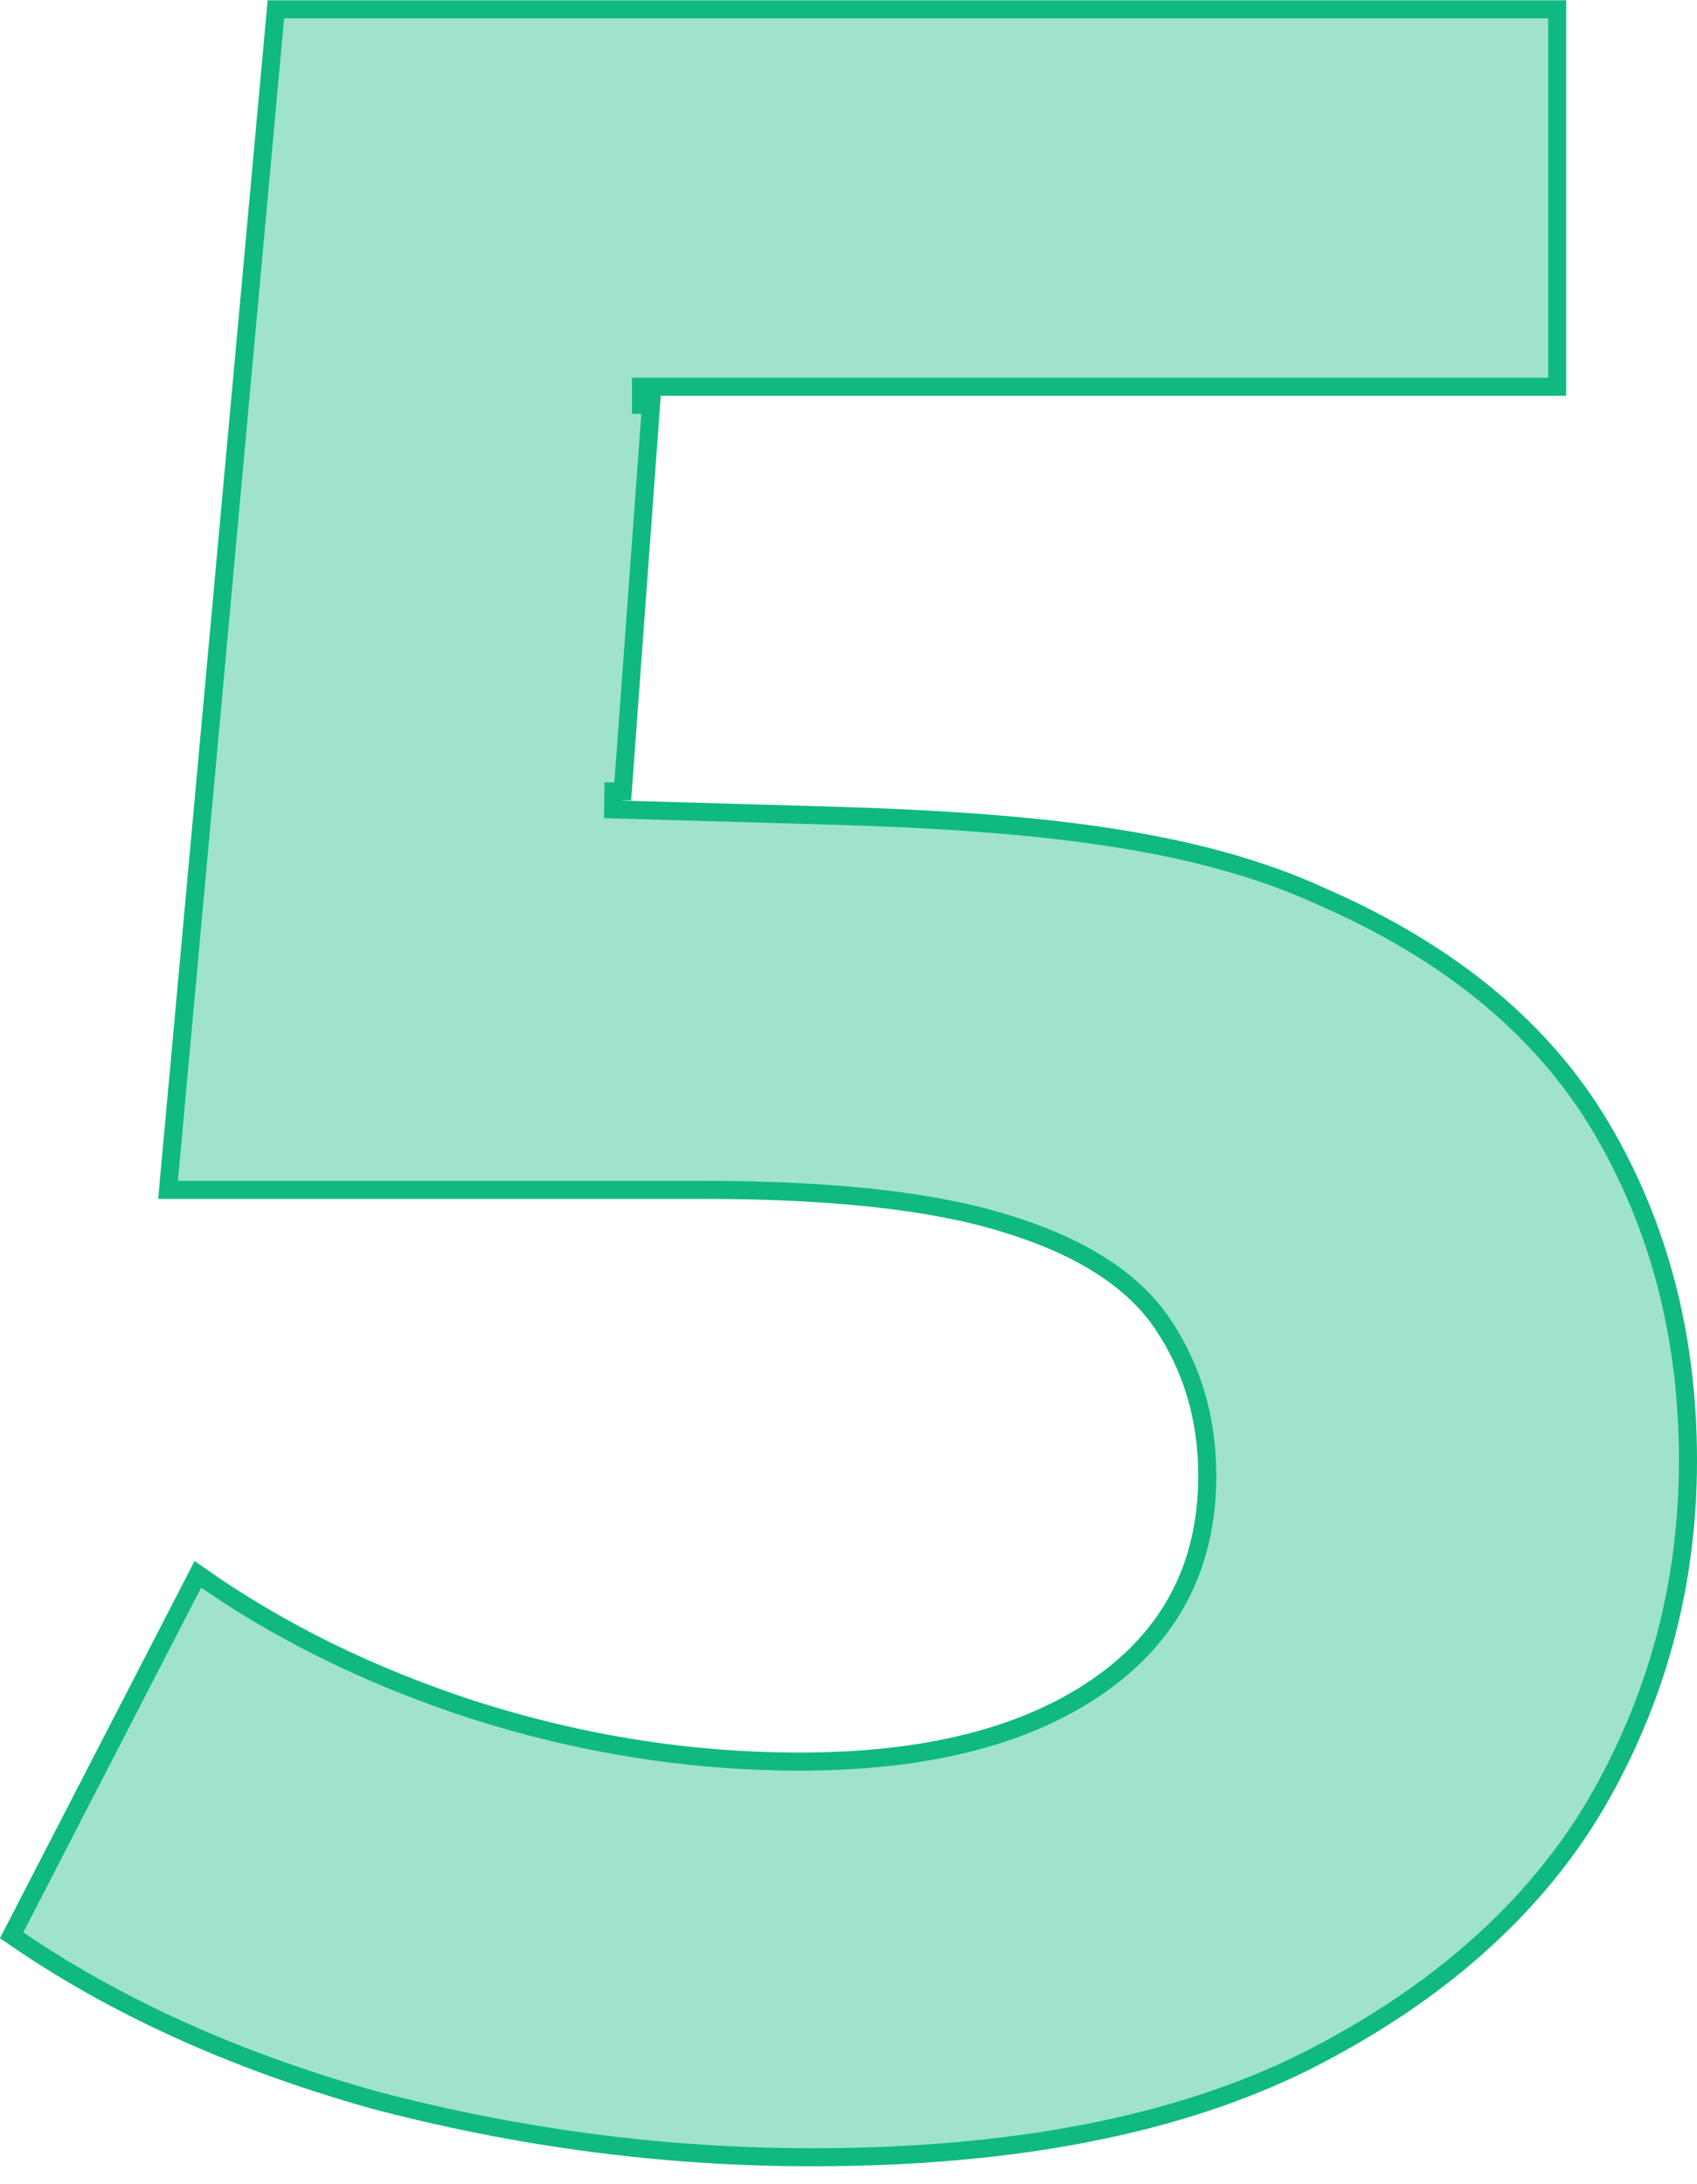 <svg width="94" height="121" viewBox="0 0 94 121" fill="none" xmlns="http://www.w3.org/2000/svg">
<path d="M0.645 107.216L10.96 87.22C15.387 90.352 20.443 92.846 26.124 94.704L26.127 94.705C32.127 96.631 38.187 97.594 44.305 97.594C51.214 97.594 56.717 96.235 60.76 93.462C64.828 90.67 66.873 86.751 66.873 81.757C66.873 78.632 66.061 75.838 64.43 73.39C62.769 70.897 59.84 69.05 55.739 67.796C51.737 66.538 46.119 65.92 38.914 65.92H9.308L15.281 0.516H86.256V21.426H37.139H36.602H35.508V21.926V22.426H36.063L34.496 43.842H33.978L33.963 44.841L45.338 45.167L45.339 45.167C57.407 45.493 66.265 46.472 73.239 49.683L73.239 49.683L73.248 49.687C80.361 52.801 85.492 57.065 88.684 62.461C91.892 67.883 93.5 74.029 93.5 80.915C93.5 87.792 91.783 94.165 88.347 100.042C84.923 105.787 79.612 110.503 72.381 114.176C65.285 117.725 56.16 119.516 44.978 119.516C36.825 119.516 28.727 118.454 20.684 116.331C12.922 114.143 6.245 111.103 0.645 107.216Z" fill="#10B981" fill-opacity="0.4" stroke="#10B981"/>
</svg>
